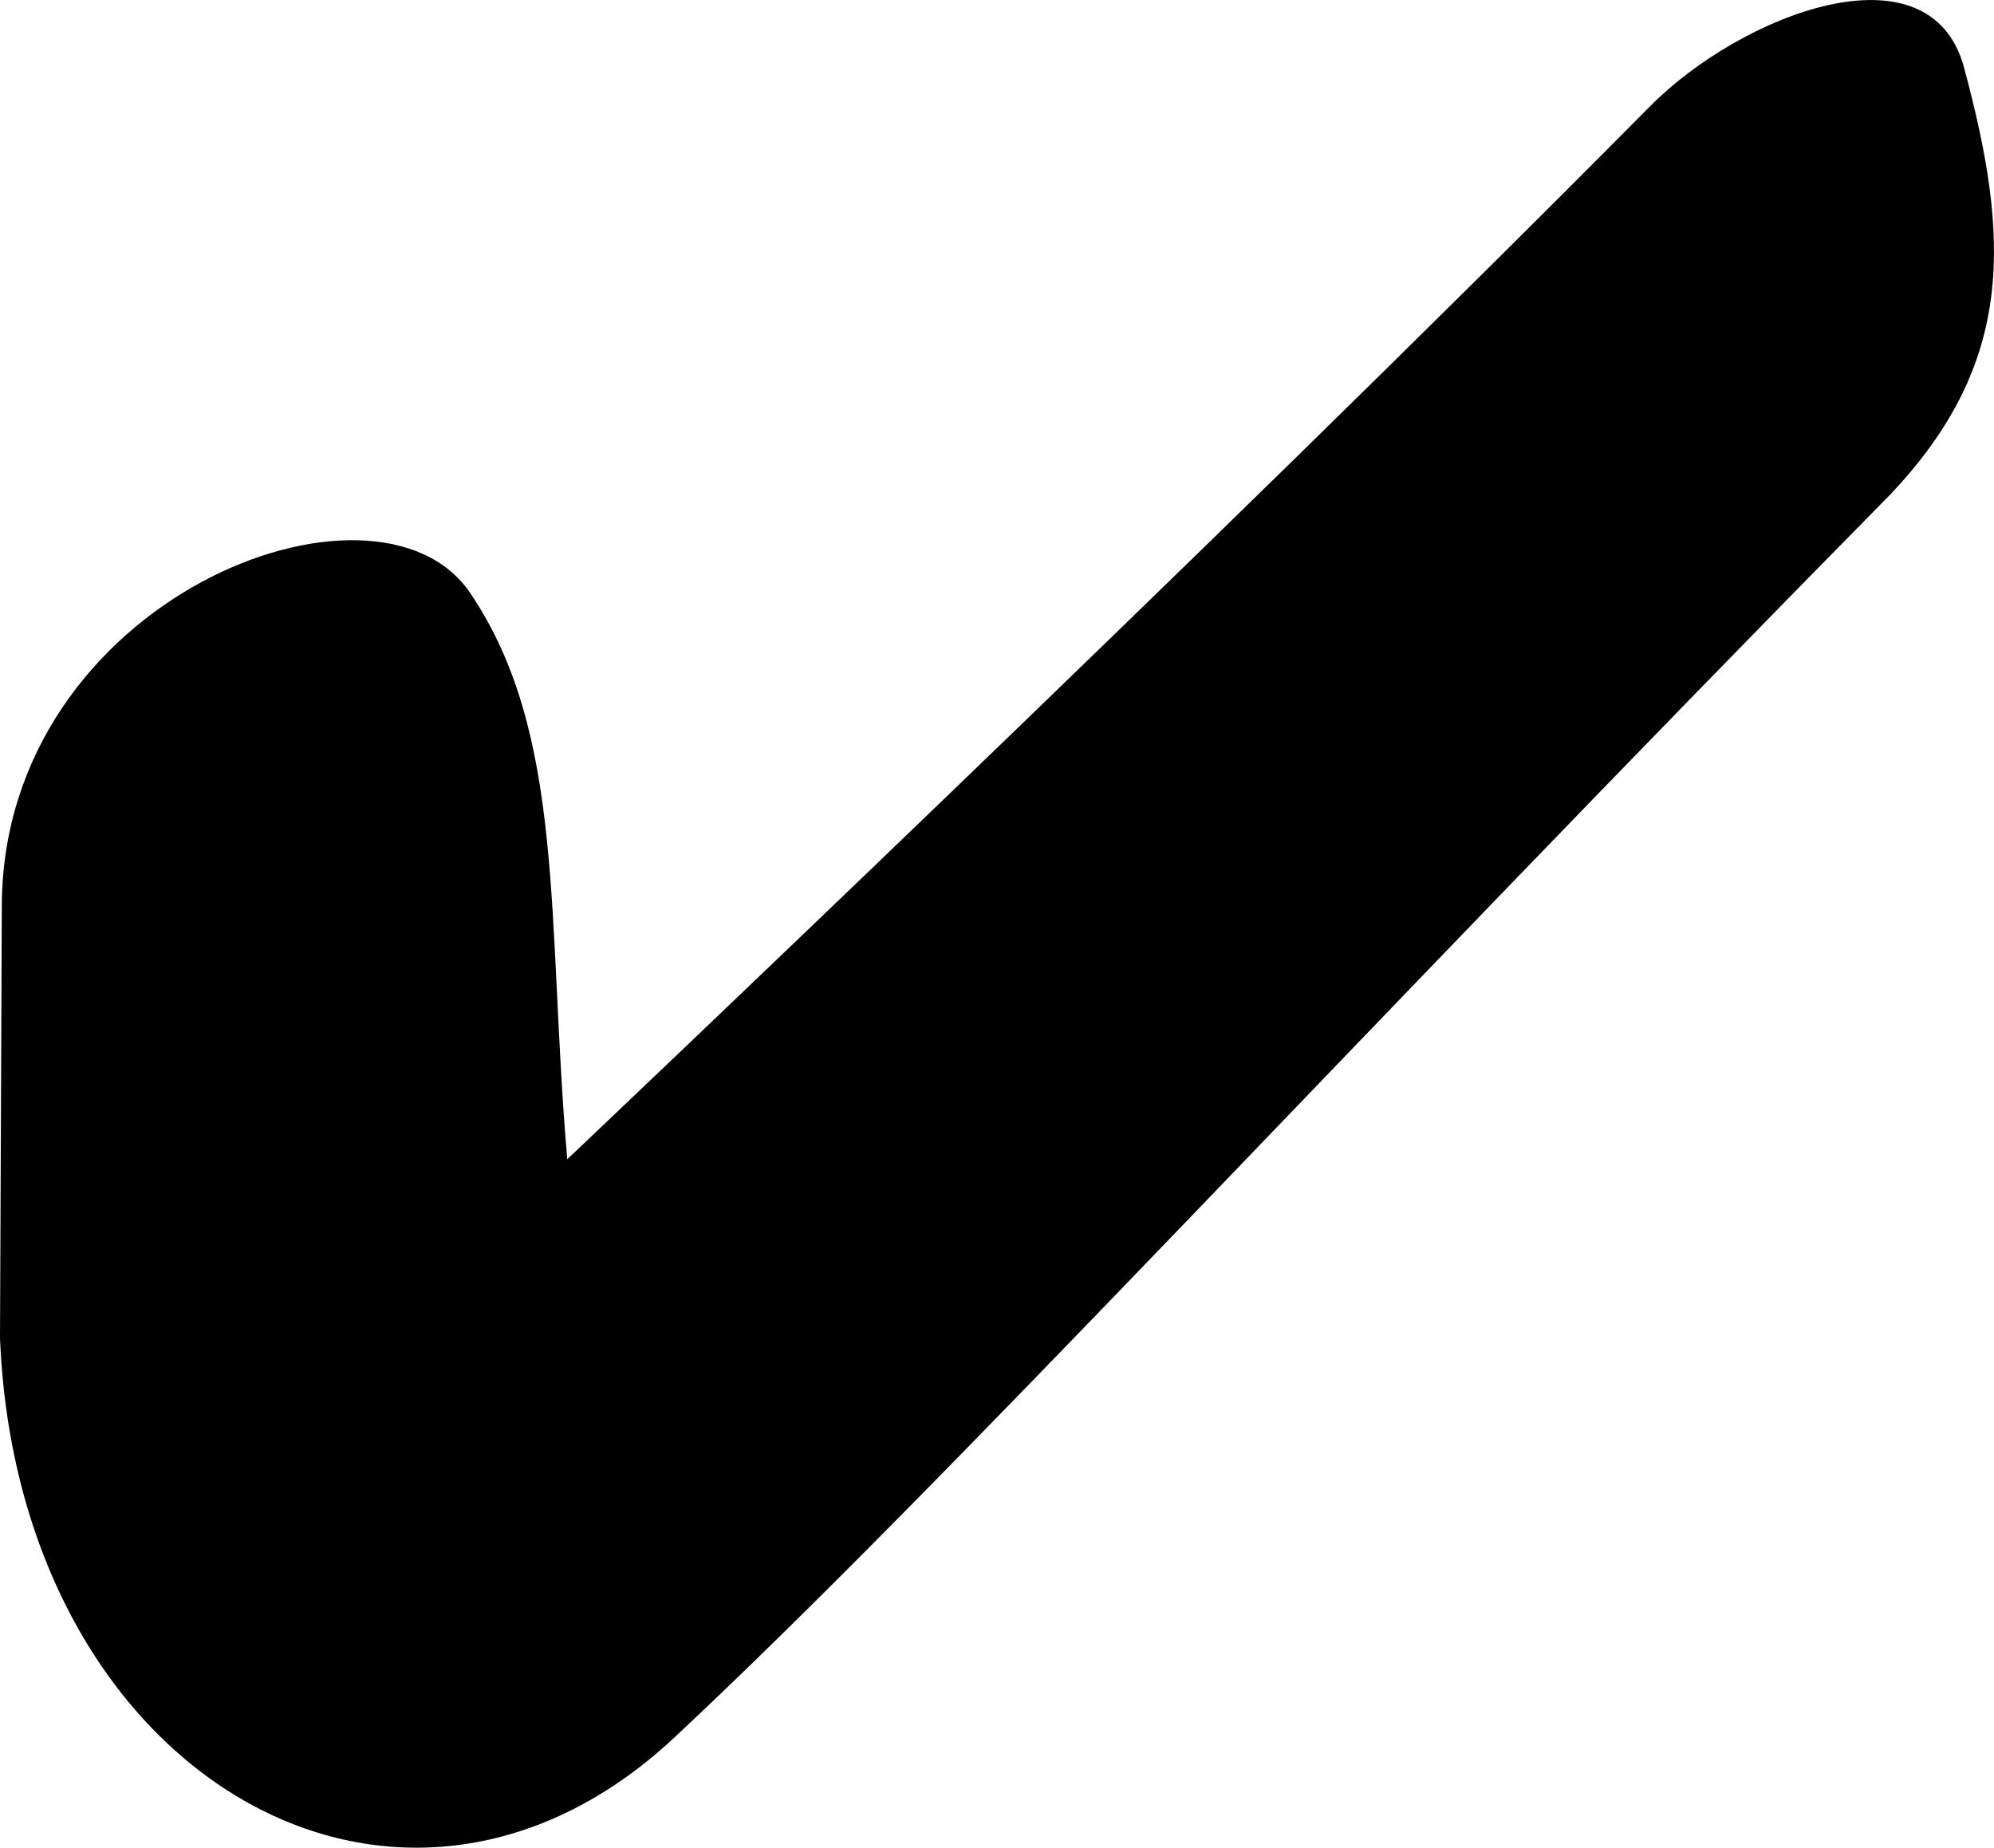<?xml version="1.0" encoding="UTF-8" standalone="no"?>
<!-- Generator: Adobe Illustrator 15.1.0, SVG Export Plug-In  -->

<svg
   version="1.1"
   x="0px"
   y="0px"
   width="33.113"
   height="30.684"
   viewBox="-0.048 -0.144 33.113 30.684"
   overflow="visible"
   enable-background="new -0.048 -0.144 57 46"
   xml:space="preserve"
   id="svg6"
   sodipodi:docname="Icon-top-block-checkmark-black.svg"
   inkscape:version="1.1.1 (3bf5ae0d25, 2021-09-20, custom)"
   xmlns:inkscape="http://www.inkscape.org/namespaces/inkscape"
   xmlns:sodipodi="http://sodipodi.sourceforge.net/DTD/sodipodi-0.dtd"
   xmlns="http://www.w3.org/2000/svg"
   xmlns:svg="http://www.w3.org/2000/svg"><sodipodi:namedview
   id="namedview8"
   pagecolor="#ffffff"
   bordercolor="#cccccc"
   borderopacity="1"
   inkscape:pageshadow="0"
   inkscape:pageopacity="1"
   inkscape:pagecheckerboard="0"
   showgrid="false"
   fit-margin-top="0"
   fit-margin-left="0"
   fit-margin-right="0"
   fit-margin-bottom="0"
   inkscape:zoom="5.4570198"
   inkscape:cx="28.587032"
   inkscape:cy="29.594908"
   inkscape:window-width="1920"
   inkscape:window-height="1043"
   inkscape:window-x="1920"
   inkscape:window-y="0"
   inkscape:window-maximized="1"
   inkscape:current-layer="svg6" />
<defs
   id="defs2">
</defs>

<path
   style="fill:#000000;stroke:none;stroke-width:1px;stroke-linecap:butt;stroke-linejoin:miter;stroke-opacity:1"
   d="m 9.372,19.107 c 0,0 10.658,-10.091 17.977,-17.482 1.526,-1.541 4.657,-2.74 5.219,-0.645 C 33.324,3.792 33.433,5.871 31.335,8.076 22.254,17.294 15.629,24.527 11.149,28.712 6.563,32.997 0.244,29.329 -0.048,22.072 l 0.03,-7.179 C 0.003,9.786 6.207,7.41 7.759,9.702 c 1.589,2.346 1.271,5.437 1.613,9.405 z"
   id="path3443"
   sodipodi:nodetypes="csscscssc" /></svg>
